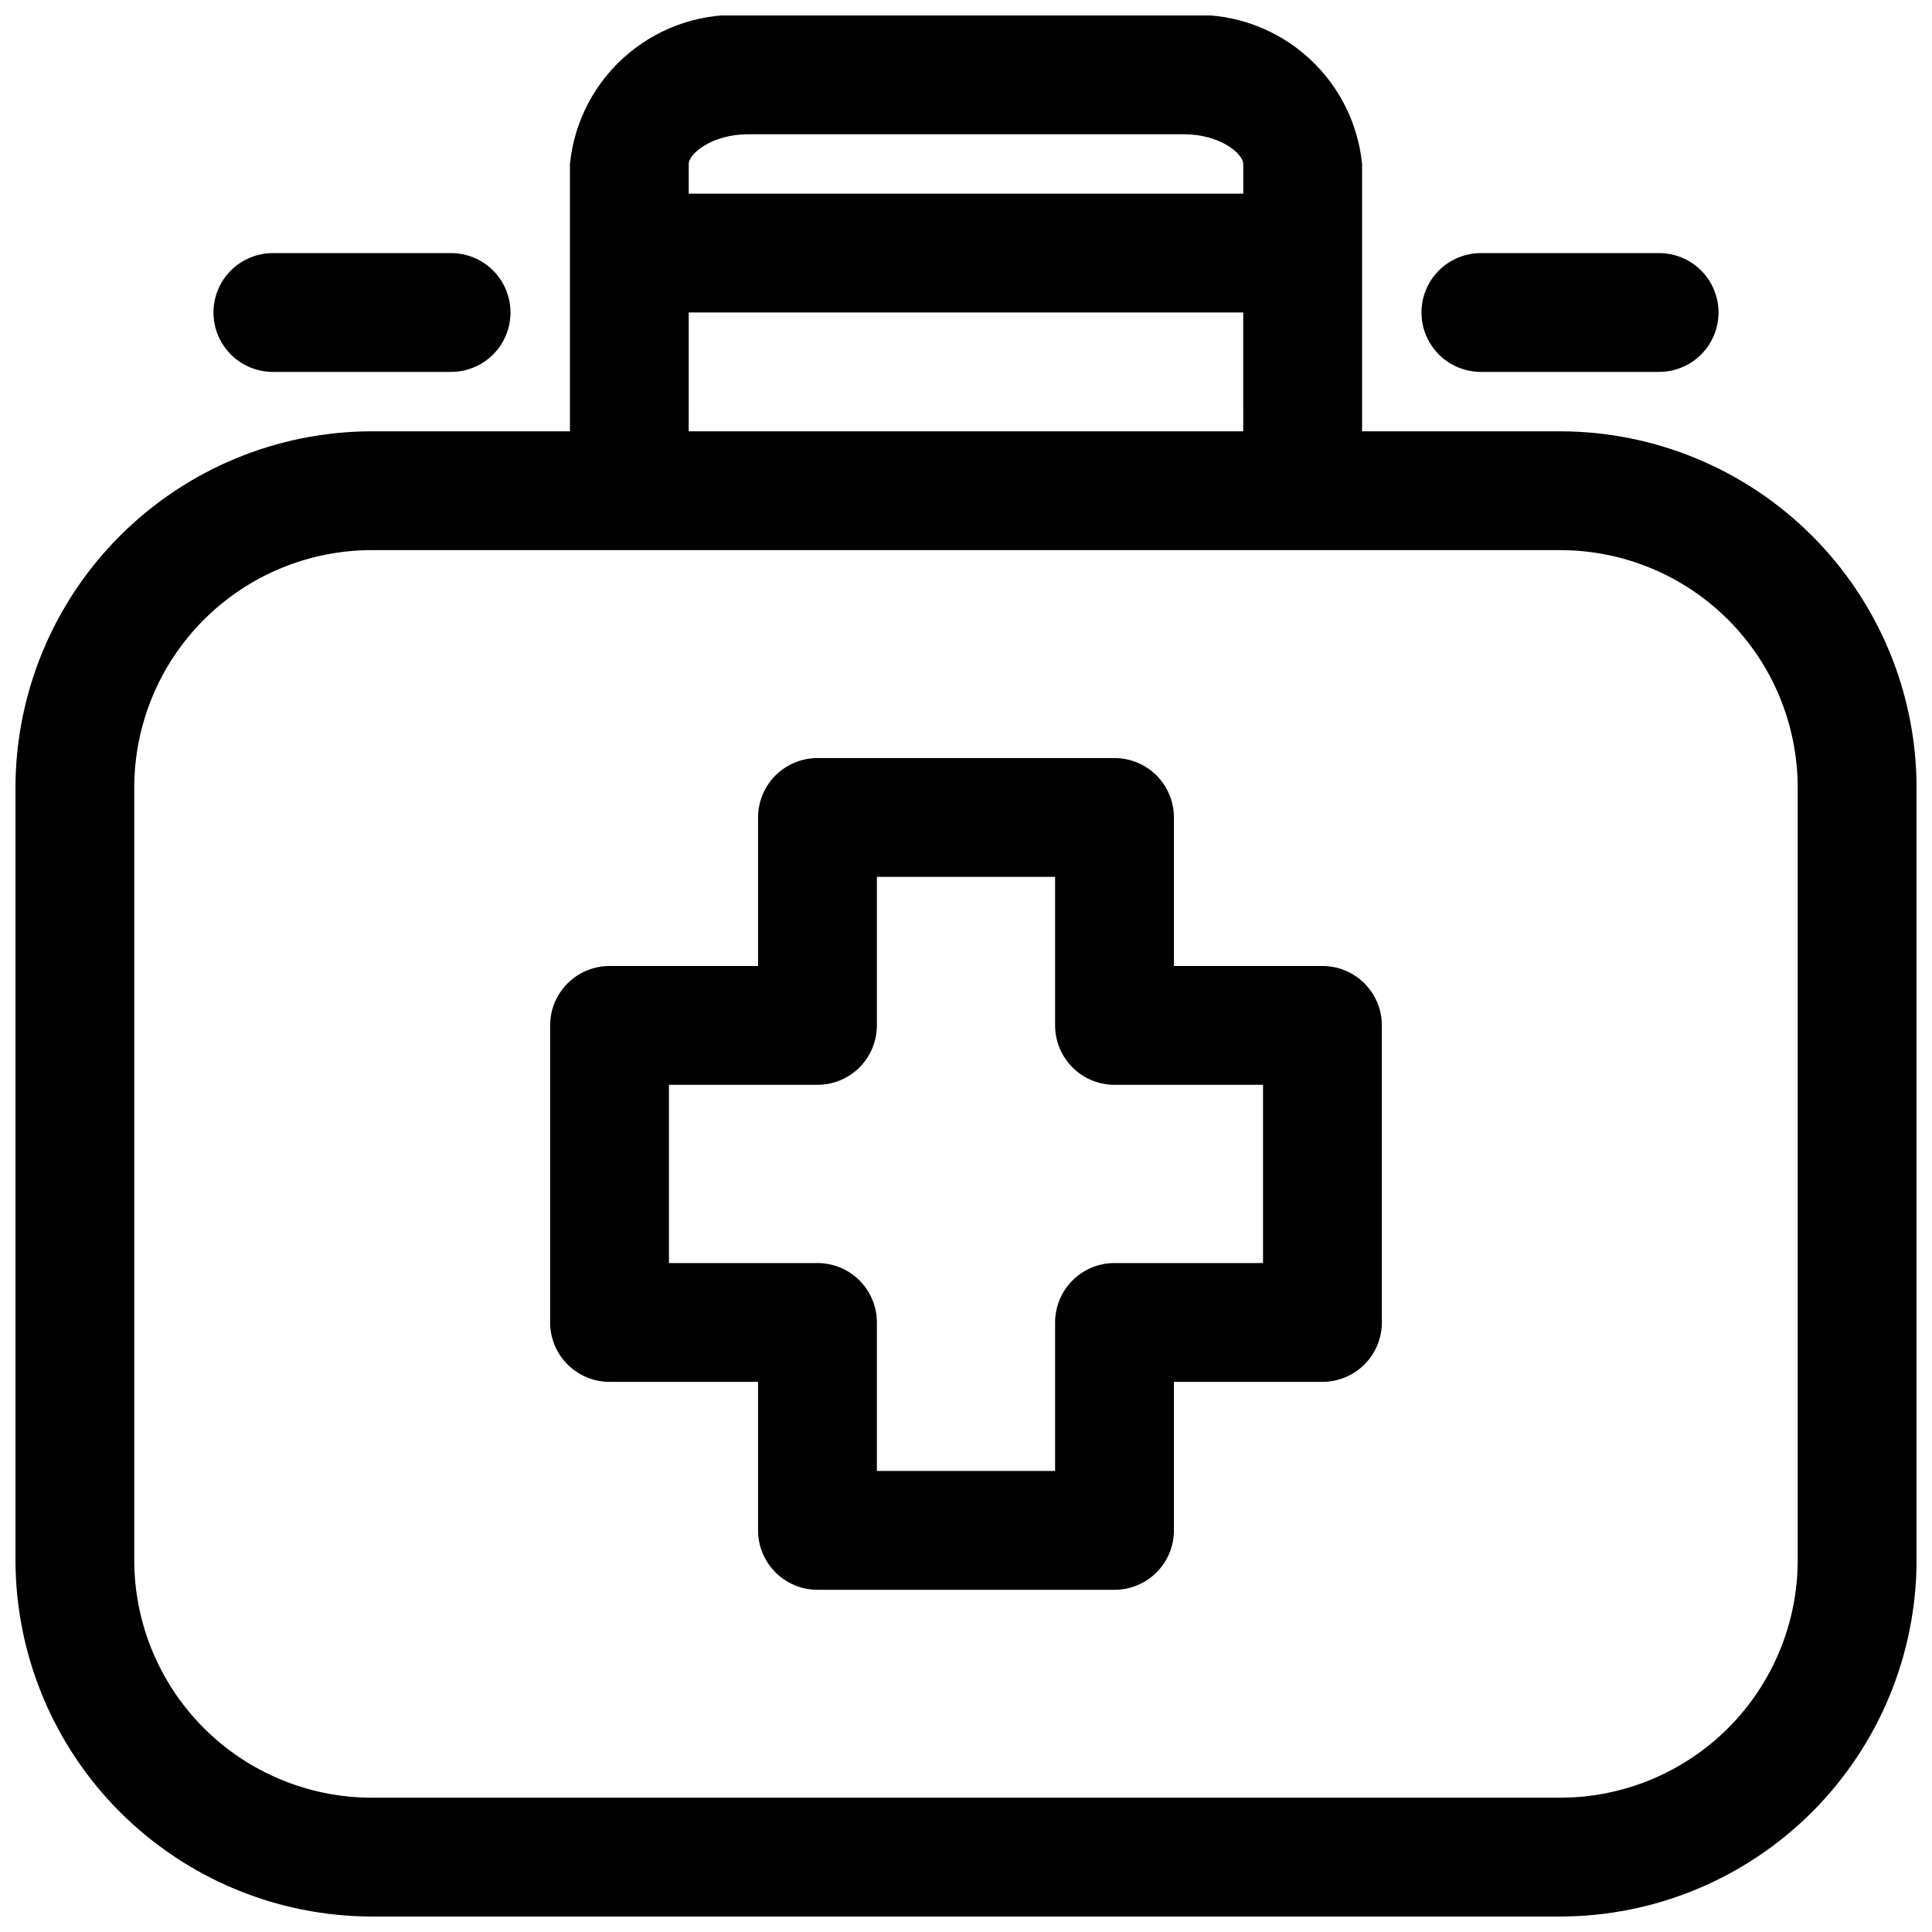 <?xml version="1.0" encoding="UTF-8"?>
<!-- Uploaded to: ICON Repo, www.svgrepo.com, Generator: ICON Repo Mixer Tools -->
<svg width="800px" height="800px" version="1.1" viewBox="144 144 512 512" xmlns="http://www.w3.org/2000/svg">
 <defs>
  <clipPath id="a">
   <path d="m148.09 148.09h503.81v503.81h-503.81z"/>
  </clipPath>
 </defs>
 <g clip-path="url(#a)">
  <path d="m557.44 258.3h-52.473v-70.848c-1.152-11.438-6.742-21.969-15.574-29.328-8.832-7.363-20.199-10.965-31.66-10.031h-115.46c-11.461-0.934-22.828 2.668-31.66 10.031-8.832 7.359-14.422 17.891-15.574 29.328v70.848h-52.473c-25.047 0.027-49.059 9.988-66.77 27.695-17.711 17.711-27.672 41.723-27.695 66.77v204.67c0.023 25.047 9.984 49.059 27.695 66.77 17.711 17.711 41.723 27.672 66.77 27.695h314.88c25.047-0.023 49.059-9.984 66.77-27.695 17.711-17.711 27.672-41.723 27.695-66.77v-204.67c-0.023-25.047-9.984-49.059-27.695-66.77-17.711-17.707-41.723-27.668-66.77-27.695zm-230.92-70.848c0-2.707 6.141-7.871 15.742-7.871h115.47c9.605 0 15.742 5.164 15.742 7.871l0.004 7.871h-146.96zm0 39.359h146.95l0.004 31.488h-146.96zm293.89 330.62c0 16.703-6.633 32.723-18.445 44.531-11.809 11.812-27.828 18.445-44.531 18.445h-314.88c-16.703 0-32.723-6.633-44.531-18.445-11.809-11.809-18.445-27.828-18.445-44.531v-204.67c0-16.703 6.637-32.719 18.445-44.531 11.809-11.809 27.828-18.445 44.531-18.445h314.88c16.703 0 32.723 6.637 44.531 18.445 11.812 11.812 18.445 27.828 18.445 44.531z"/>
 </g>
 <path d="m536.45 242.56h47.23c5.625 0 10.824-3 13.637-7.871s2.812-10.875 0-15.746-8.012-7.871-13.637-7.871h-47.23c-5.625 0-10.824 3-13.637 7.871s-2.812 10.875 0 15.746 8.012 7.871 13.637 7.871z"/>
 <path d="m216.31 242.56h47.23c5.625 0 10.824-3 13.637-7.871s2.812-10.875 0-15.746-8.012-7.871-13.637-7.871h-47.23c-5.625 0-10.82 3-13.633 7.871s-2.812 10.875 0 15.746 8.008 7.871 13.633 7.871z"/>
 <path d="m494.46 400h-39.359v-39.363c0-4.176-1.656-8.18-4.609-11.133-2.953-2.949-6.957-4.609-11.133-4.609h-78.723c-4.176 0-8.18 1.66-11.133 4.609-2.949 2.953-4.609 6.957-4.609 11.133v39.363h-39.359c-4.176 0-8.18 1.656-11.133 4.609s-4.613 6.957-4.613 11.133v78.719c0 4.176 1.66 8.184 4.613 11.133 2.953 2.953 6.957 4.613 11.133 4.613h39.359v39.359c0 4.176 1.66 8.18 4.609 11.133 2.953 2.953 6.957 4.613 11.133 4.613h78.723c4.176 0 8.18-1.66 11.133-4.613 2.953-2.953 4.609-6.957 4.609-11.133v-39.359h39.359c4.176 0 8.184-1.66 11.133-4.613 2.953-2.949 4.613-6.957 4.613-11.133v-78.719c0-4.176-1.66-8.18-4.613-11.133-2.949-2.953-6.957-4.609-11.133-4.609zm-15.742 78.719h-39.359c-4.176 0-8.18 1.66-11.133 4.609-2.953 2.953-4.613 6.961-4.613 11.133v39.359h-47.23v-39.359c0-4.172-1.66-8.18-4.613-11.133-2.949-2.949-6.957-4.609-11.133-4.609h-39.359v-47.23h39.359c4.176 0 8.184-1.66 11.133-4.613 2.953-2.953 4.613-6.957 4.613-11.133v-39.359h47.23v39.359c0 4.176 1.66 8.18 4.613 11.133 2.953 2.953 6.957 4.613 11.133 4.613h39.359z"/>
</svg>